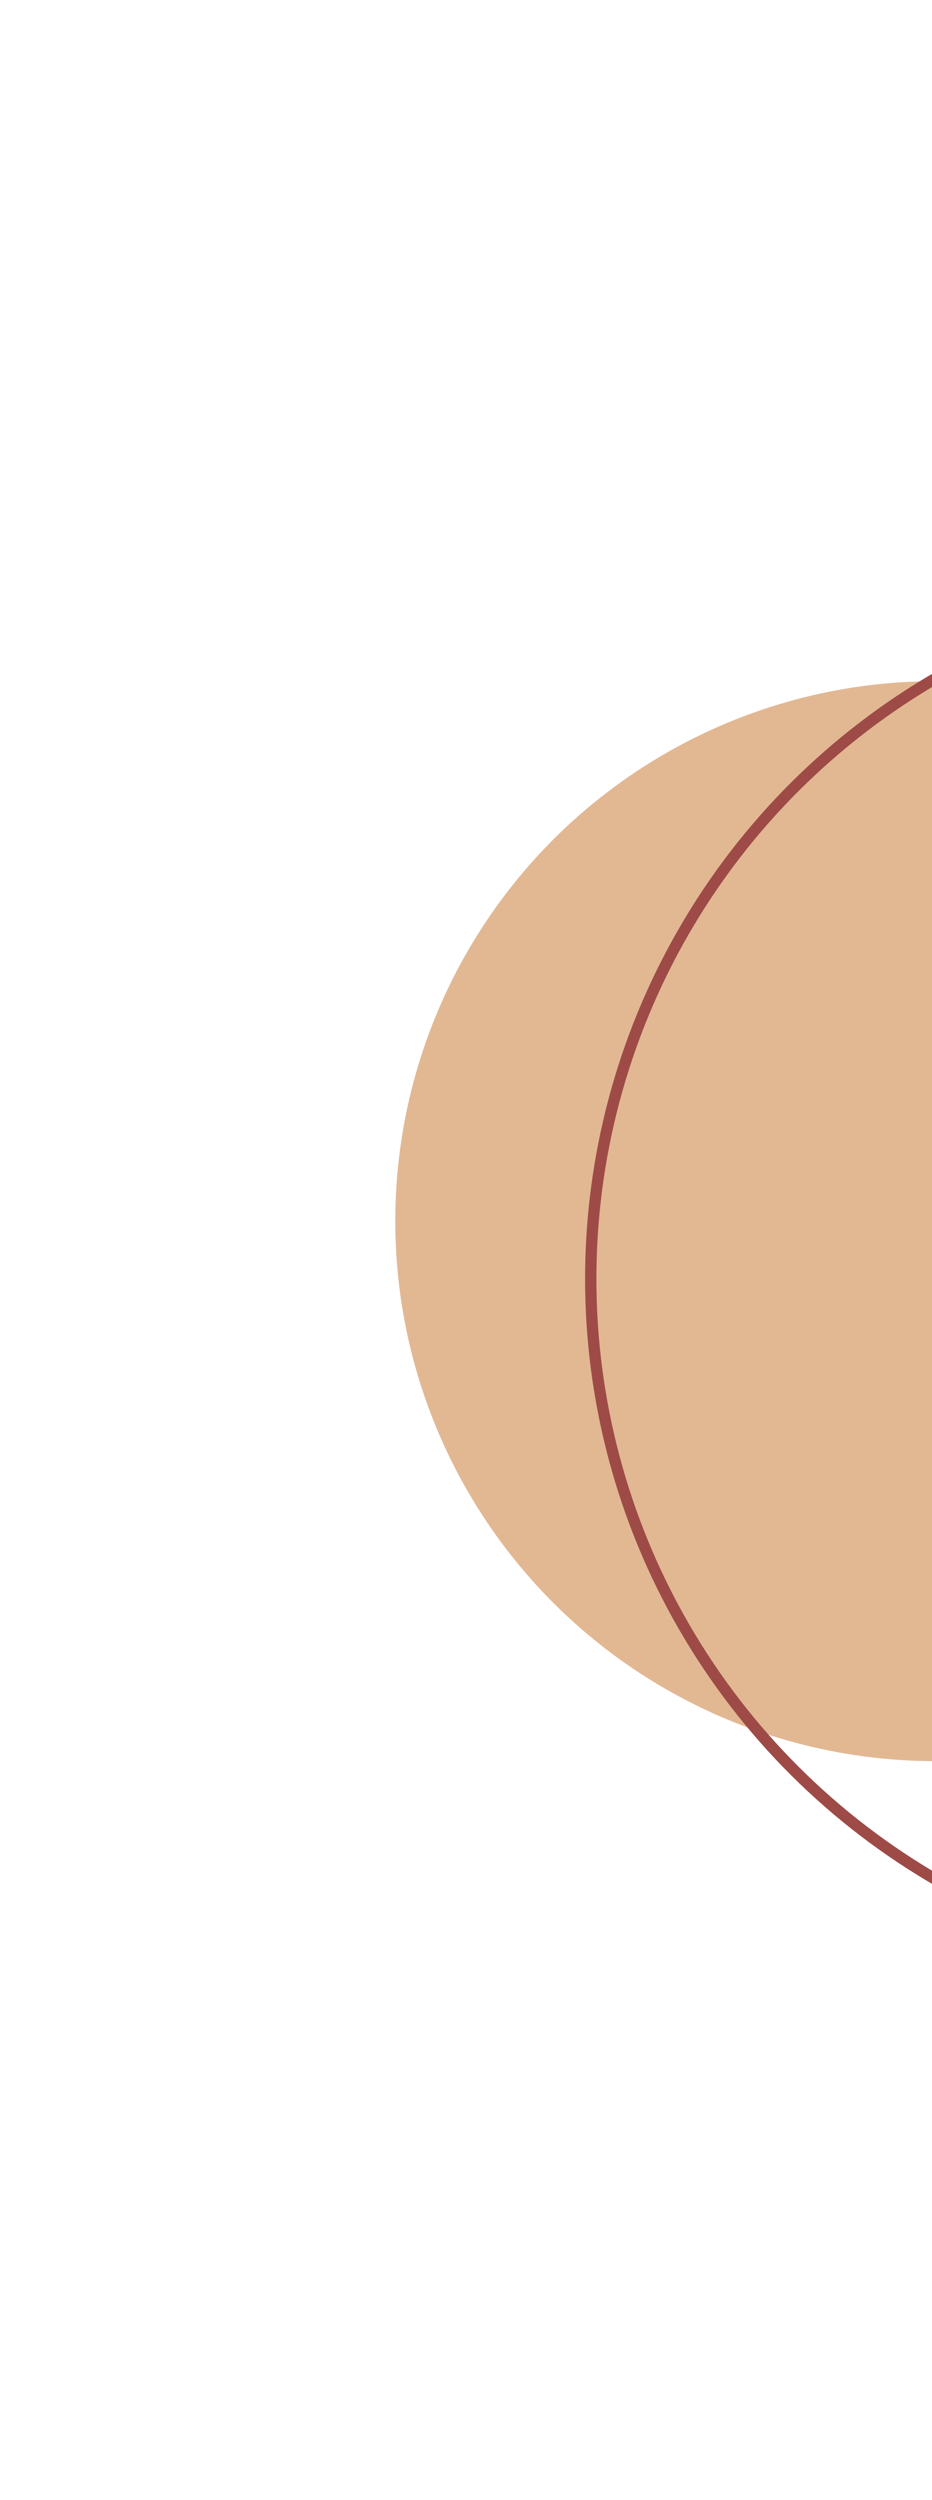 <svg xmlns="http://www.w3.org/2000/svg" width="148" height="397" viewBox="0 0 148 397" fill="none"><circle cx="148.516" cy="193.918" r="85.746" transform="rotate(-30 148.516 193.918)" fill="#E2B893"></circle><circle cx="204.213" cy="203.083" r="110.405" transform="rotate(-30 204.213 203.083)" stroke="#9E4B47" stroke-width="1.8"></circle></svg>